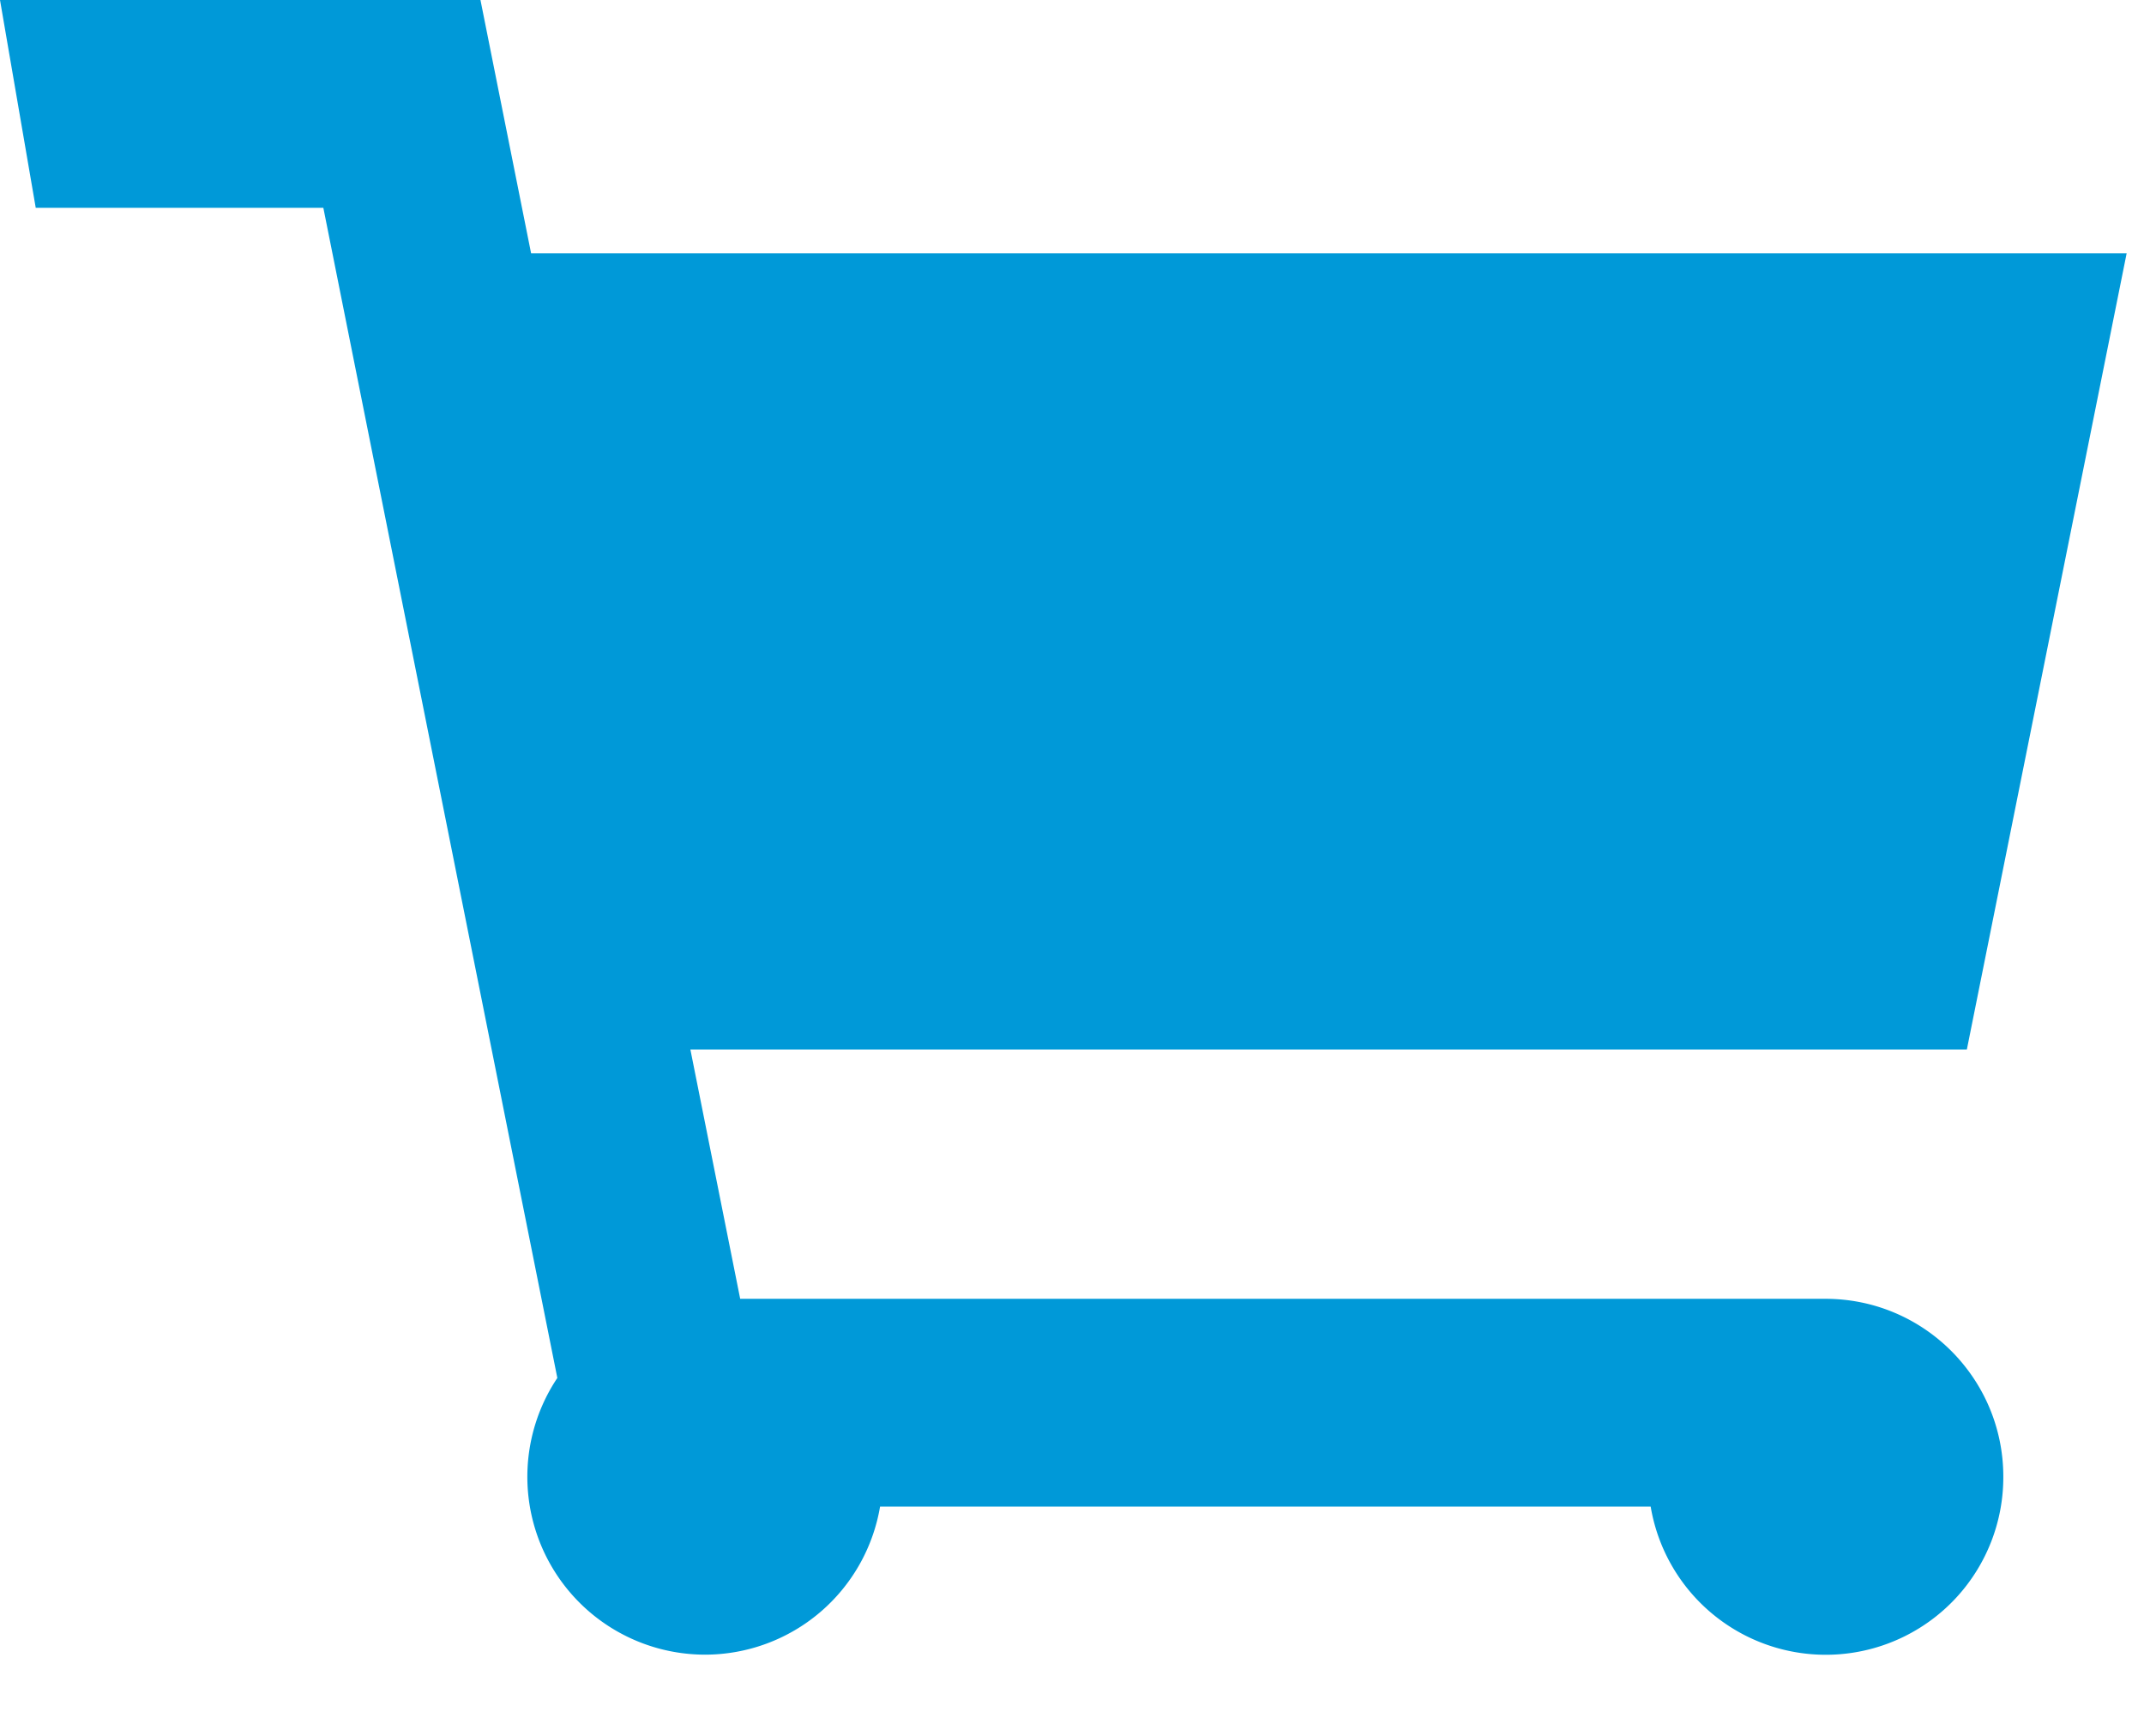 <svg width="21" height="17" viewBox="0 0 21 17" xmlns="http://www.w3.org/2000/svg"><title>cart</title><path d="M17.88 12.72H7.25l-.488-2.442h12.503l1.565-7.797H5.202L4.706 0H0l.35 2.035h2.817l2.292 11.46a1.742 1.742 0 0 0 1.448 2.71 1.74 1.74 0 0 0 1.713-1.45h7.548a1.739 1.739 0 0 0 3.454-.293c0-.962-.78-1.742-1.742-1.742" fill="#0099D8" fill-rule="evenodd"/></svg>
